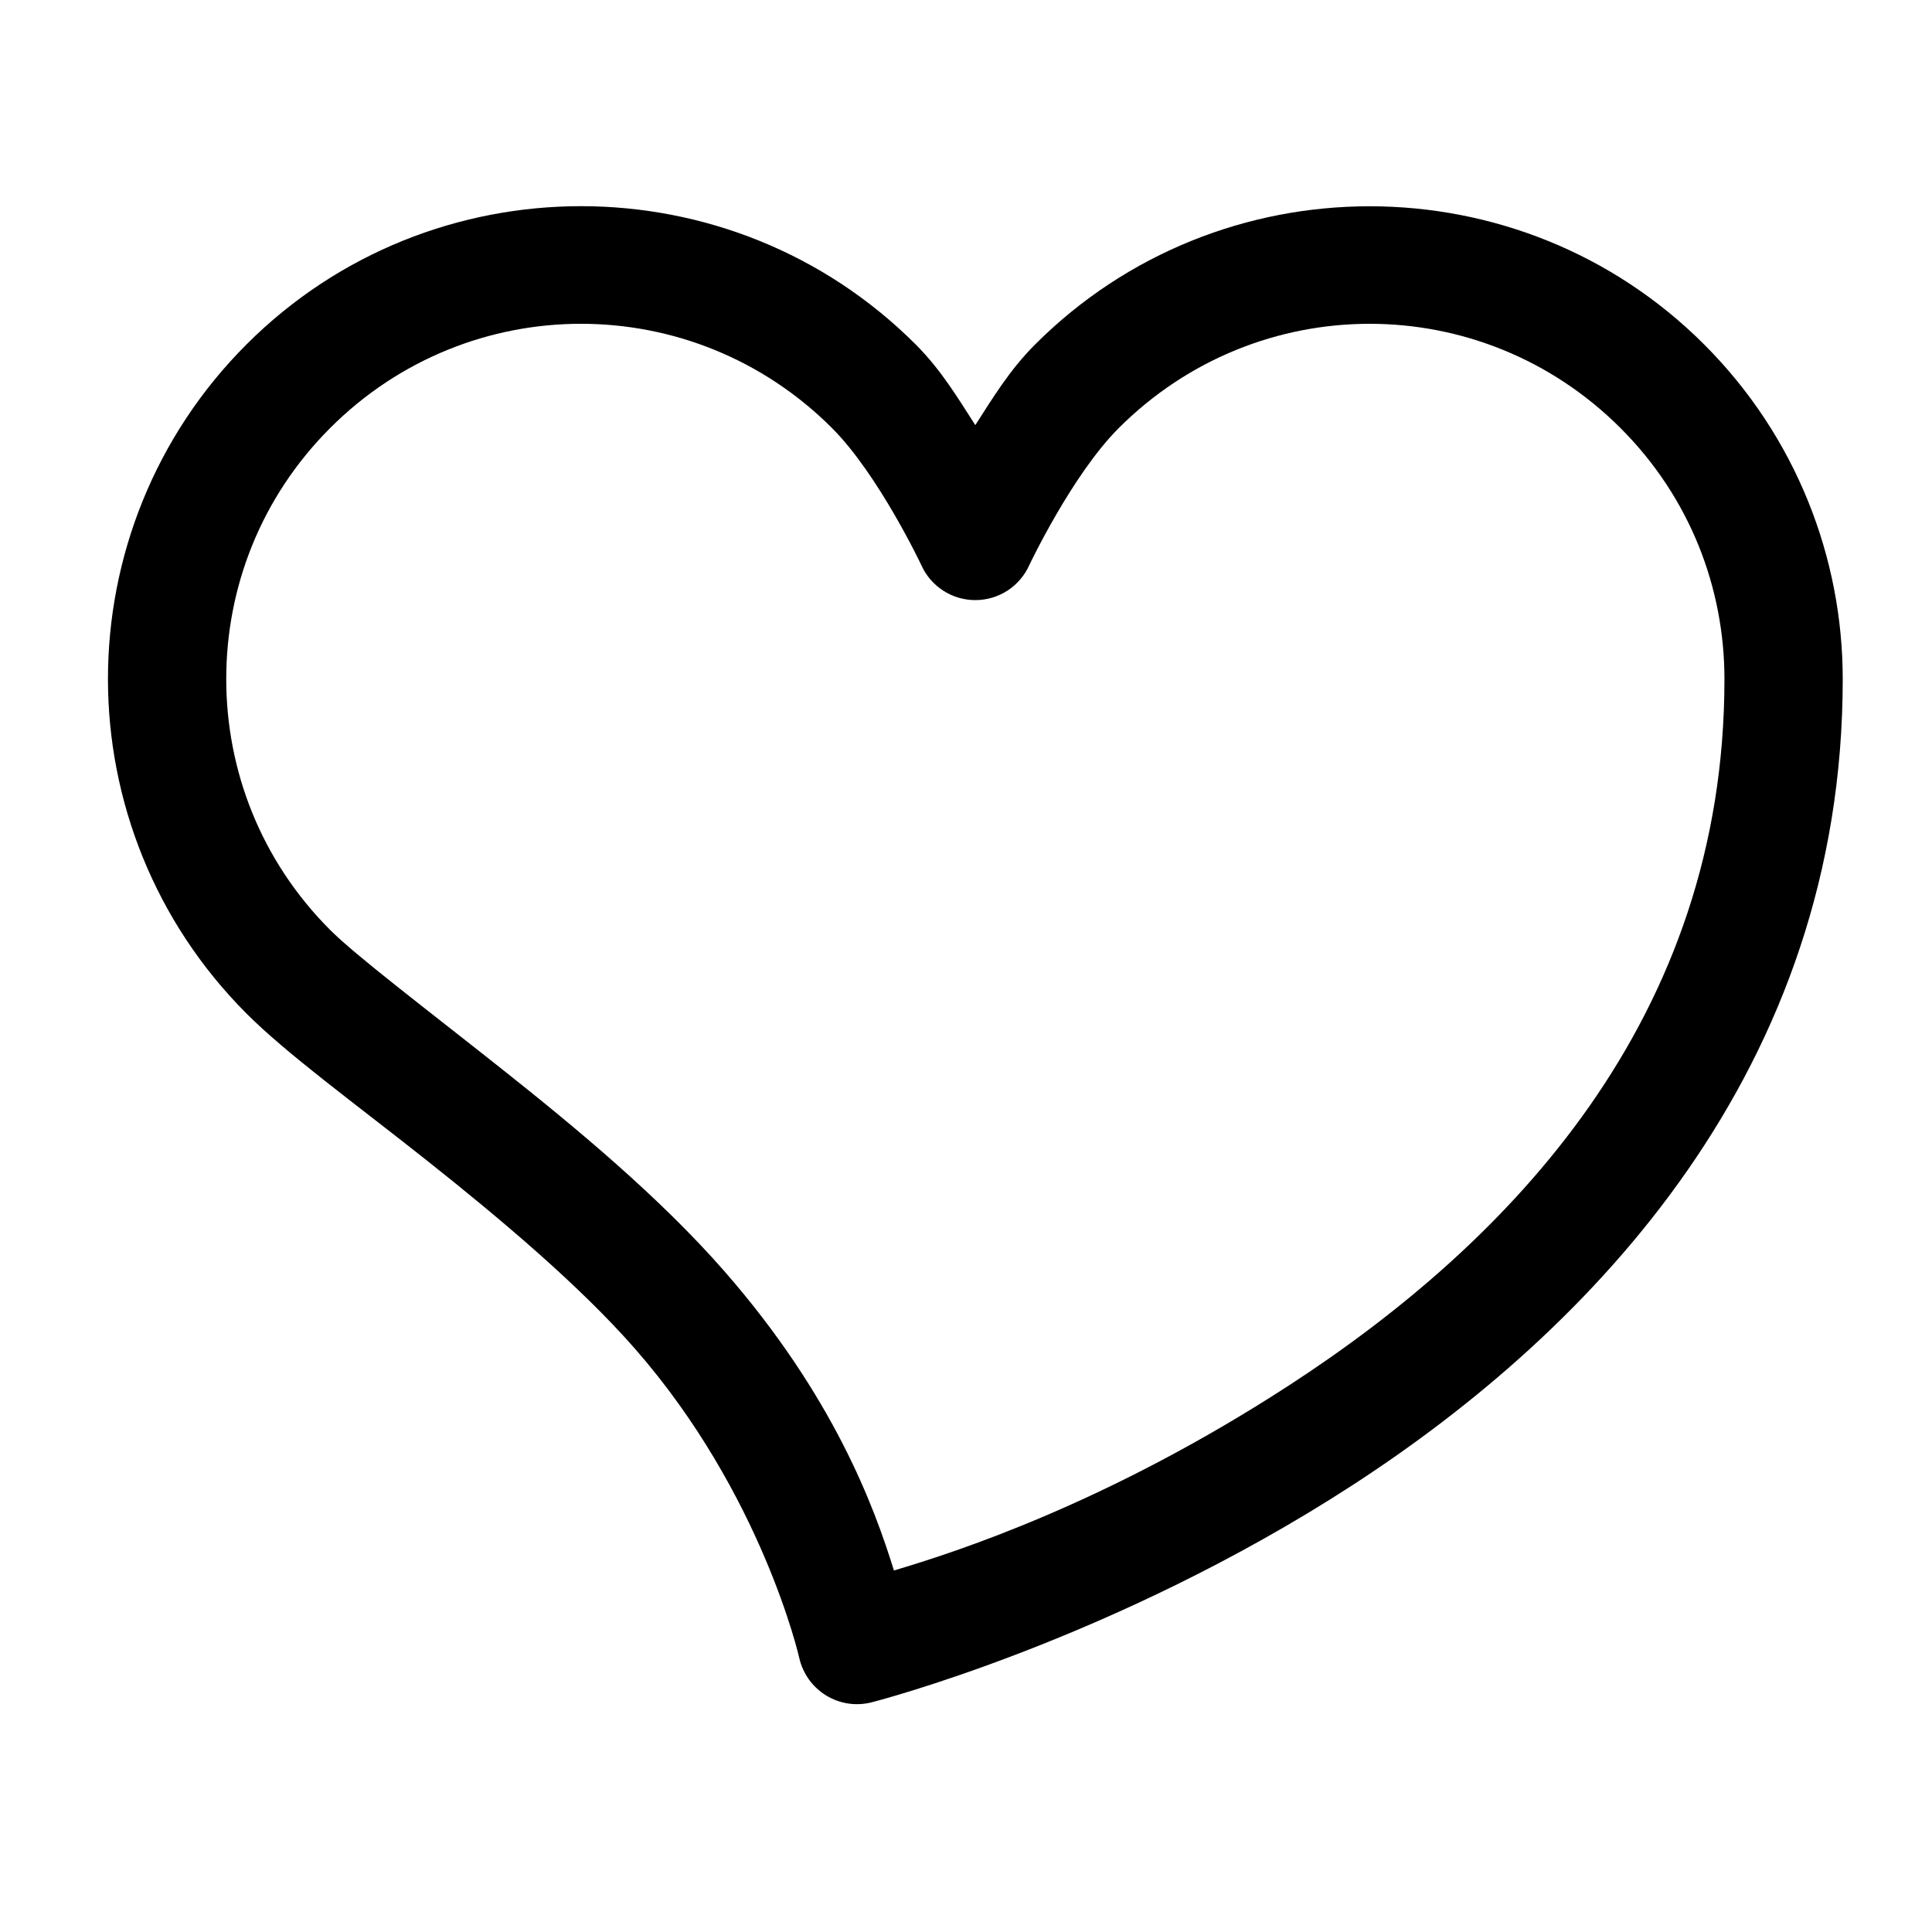 <svg width="49" height="49" viewBox="0 0 49 49" fill="none" xmlns="http://www.w3.org/2000/svg">
<path d="M14.736 5.229C11.662 5.229 8.588 6.398 6.252 8.735C3.914 11.073 2.737 14.154 2.738 17.224C2.739 20.291 3.917 23.369 6.252 25.706C7.284 26.739 8.97 27.961 10.838 29.442C12.705 30.923 14.708 32.611 16.107 34.21C19.333 37.897 20.271 42.048 20.271 42.048C20.315 42.244 20.398 42.429 20.515 42.593C20.631 42.756 20.78 42.895 20.951 43C21.122 43.105 21.313 43.175 21.511 43.205C21.71 43.235 21.913 43.224 22.107 43.175C22.107 43.175 28.195 41.63 34.303 37.667C40.41 33.704 46.736 27.109 46.736 17.226C46.736 14.156 45.56 11.075 43.222 8.737C38.548 4.063 30.925 4.063 26.252 8.737C25.604 9.385 25.179 10.095 24.736 10.782C24.293 10.095 23.871 9.383 23.223 8.735C20.886 6.398 17.81 5.229 14.736 5.229ZM14.736 8.212C17.036 8.212 19.337 9.092 21.101 10.856C22.283 12.038 23.365 14.329 23.365 14.329C23.483 14.594 23.675 14.82 23.919 14.978C24.162 15.136 24.446 15.22 24.736 15.22C25.026 15.22 25.311 15.136 25.554 14.978C25.797 14.82 25.989 14.594 26.107 14.329C26.107 14.329 27.191 12.039 28.373 10.858C31.9 7.331 37.574 7.33 41.101 10.858C42.866 12.622 43.736 14.918 43.736 17.226C43.736 25.839 38.312 31.49 32.67 35.151C28.069 38.136 24.219 39.372 22.672 39.831C22.175 38.223 21.143 35.408 18.365 32.233C16.728 30.363 14.616 28.609 12.703 27.093C10.79 25.576 9.033 24.245 8.373 23.585C6.61 21.821 5.739 19.528 5.738 17.224C5.737 14.917 6.609 12.621 8.373 10.856C10.136 9.092 12.436 8.212 14.736 8.212Z" fill="black"/>
</svg>
